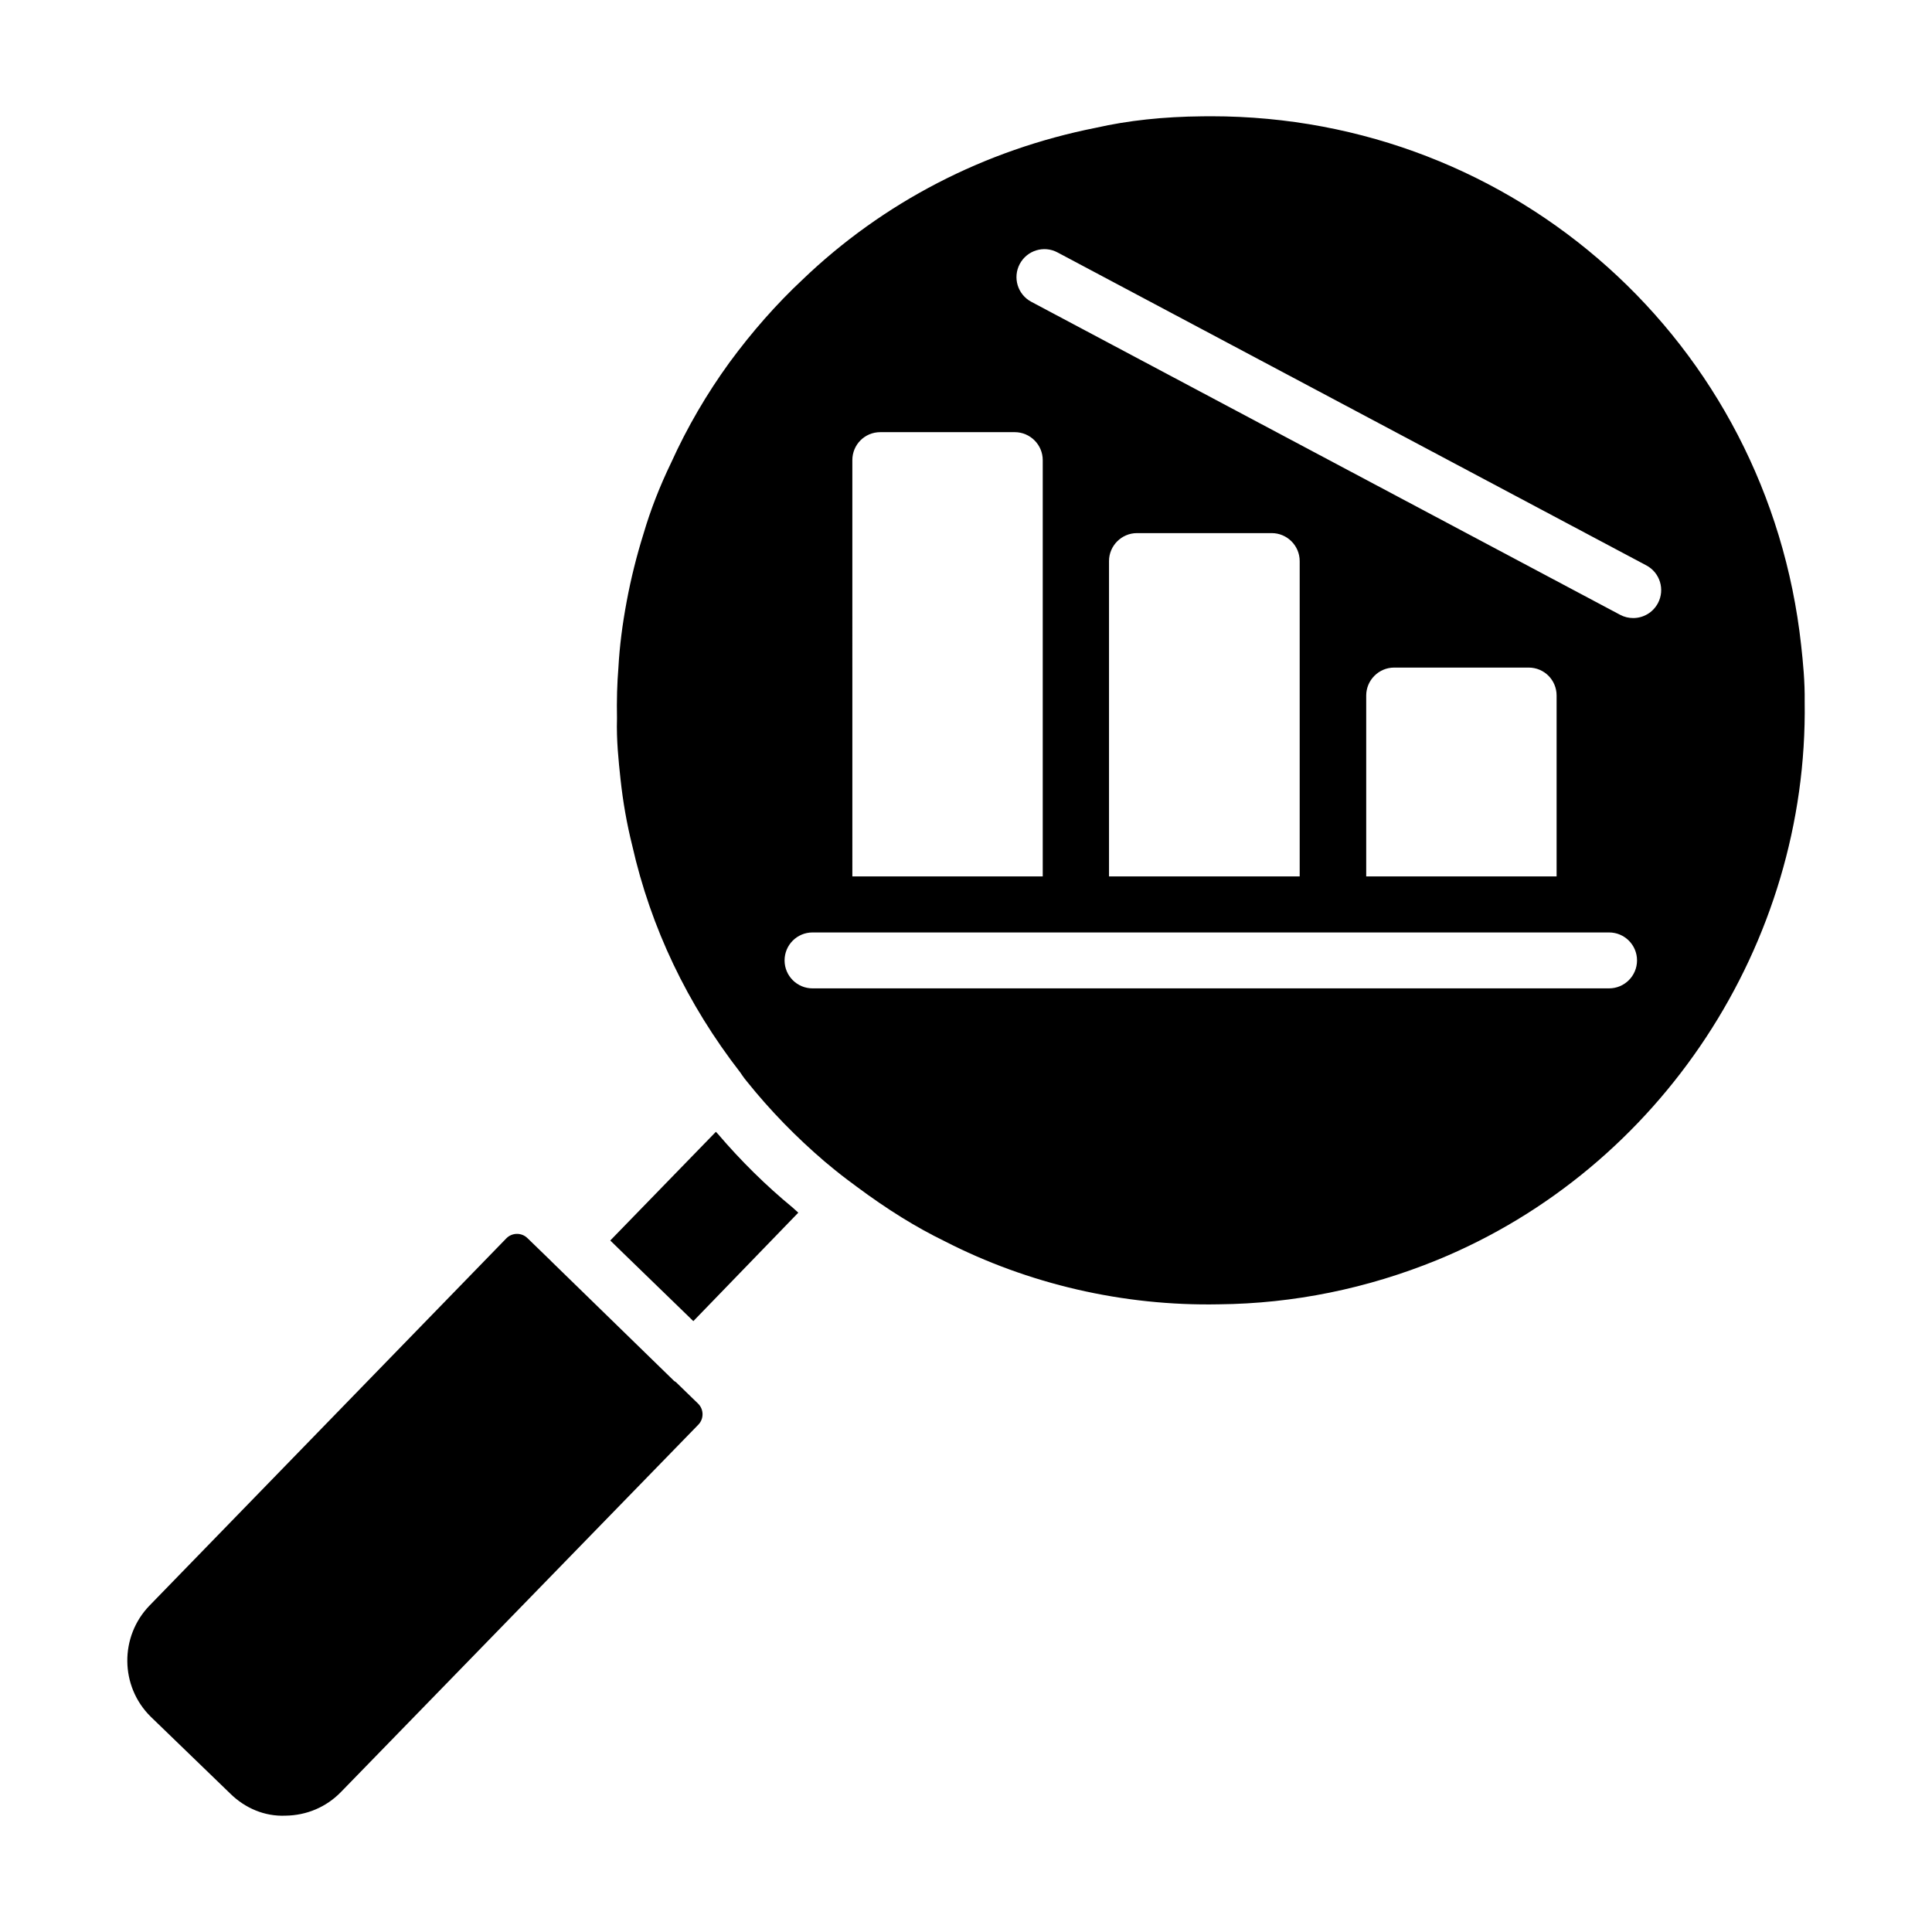 <?xml version="1.0" encoding="UTF-8"?>
<!-- Uploaded to: SVG Find, www.svgrepo.com, Generator: SVG Find Mixer Tools -->
<svg fill="#000000" width="800px" height="800px" version="1.1" viewBox="144 144 512 512" xmlns="http://www.w3.org/2000/svg">
 <g>
  <path d="m323.11 510.26c-0.145-0.121-0.332-0.168-0.469-0.301l-32.555-31.711c-0.012-0.012-0.016-0.027-0.027-0.043l-6.293-6.102c-0.766-0.746-1.762-1.113-2.754-1.113-1.035 0-2.066 0.398-2.84 1.195l-94.508 97.266c-8.012 8.234-7.883 21.461 0.285 29.5l21.023 20.324c0.016 0.016 0.027 0.027 0.043 0.043 3.894 3.836 9.086 6.094 14.645 5.852 5.606-0.066 10.82-2.285 14.684-6.258l94.715-97.352c0.738-0.758 1.137-1.758 1.121-2.82-0.016-1.055-0.441-2.047-1.199-2.785z"/>
  <path d="m334.27 444.53c-0.176-0.203-0.375-0.387-0.551-0.59l-27.992 28.805 3.469 3.379 18.547 17.988 27.816-28.746c-0.516-0.426-0.98-0.906-1.492-1.34-7.082-5.832-13.703-12.363-19.797-19.496z"/>
  <path d="m621.33 315.05c-8.793-80.34-75.797-140.24-156.34-140.24-0.785 0-1.566 0-2.352 0.016-10.293 0.094-19.746 1.113-28.145 3.023-29.625 5.859-56.473 19.773-77.852 40.293-6.832 6.391-13.297 13.727-19.285 21.863-6.051 8.328-11.266 17.27-15.461 26.539-3.059 6.324-5.496 12.59-7.32 18.789-1.879 6-3.375 12.02-4.492 18.016-1.168 6.242-1.887 11.953-2.191 17.473-0.355 4.348-0.477 8.719-0.383 13.566-0.172 5.766 0.418 11.258 0.934 16.105 0.66 6.106 1.676 11.859 3.109 17.598 4.938 21.816 14.566 41.992 28.648 60.148 0.168 0.219 0.32 0.453 0.465 0.688 0.379 0.582 0.809 1.109 1.242 1.641 6.199 7.731 13.137 14.836 20.656 21.262 1.957 1.641 3.93 3.258 5.961 4.777l2.606 1.945c8 5.953 15.578 10.656 23.145 14.348 22.168 11.375 47.352 17.258 72.746 16.758 19.793-0.195 39.254-4.152 57.898-11.766 59.168-24.266 98.289-83.719 97.34-147.94 0.07-5.328-0.441-10.477-0.93-14.898zm-251.45-49.113c0-4.074 3.262-7.41 7.41-7.41h35.637c4.074 0 7.41 3.332 7.41 7.41v110.32h-50.453zm200.54 139.99h-211.09c-4.09 0-7.41-3.312-7.41-7.41 0-4.094 3.316-7.41 7.41-7.41h211.09c4.09 0 7.41 3.312 7.41 7.41-0.004 4.098-3.32 7.41-7.41 7.41zm-132.52-29.668v-83.57c0-4.074 3.336-7.41 7.41-7.41h35.711c4.074 0 7.41 3.332 7.41 7.41v83.57zm68.16 0v-47.934c0-4.078 3.336-7.41 7.41-7.41h35.637c4.148 0 7.41 3.332 7.41 7.41v47.934zm77.297-72.398c-1.332 2.504-3.894 3.93-6.547 3.93-1.172 0-2.363-0.273-3.469-0.867l-156.03-82.941c-3.617-1.918-4.988-6.402-3.066-10.023 1.922-3.609 6.406-5 10.016-3.059l156.04 82.938c3.613 1.918 4.984 6.402 3.062 10.023z"/>
 </g>
</svg>